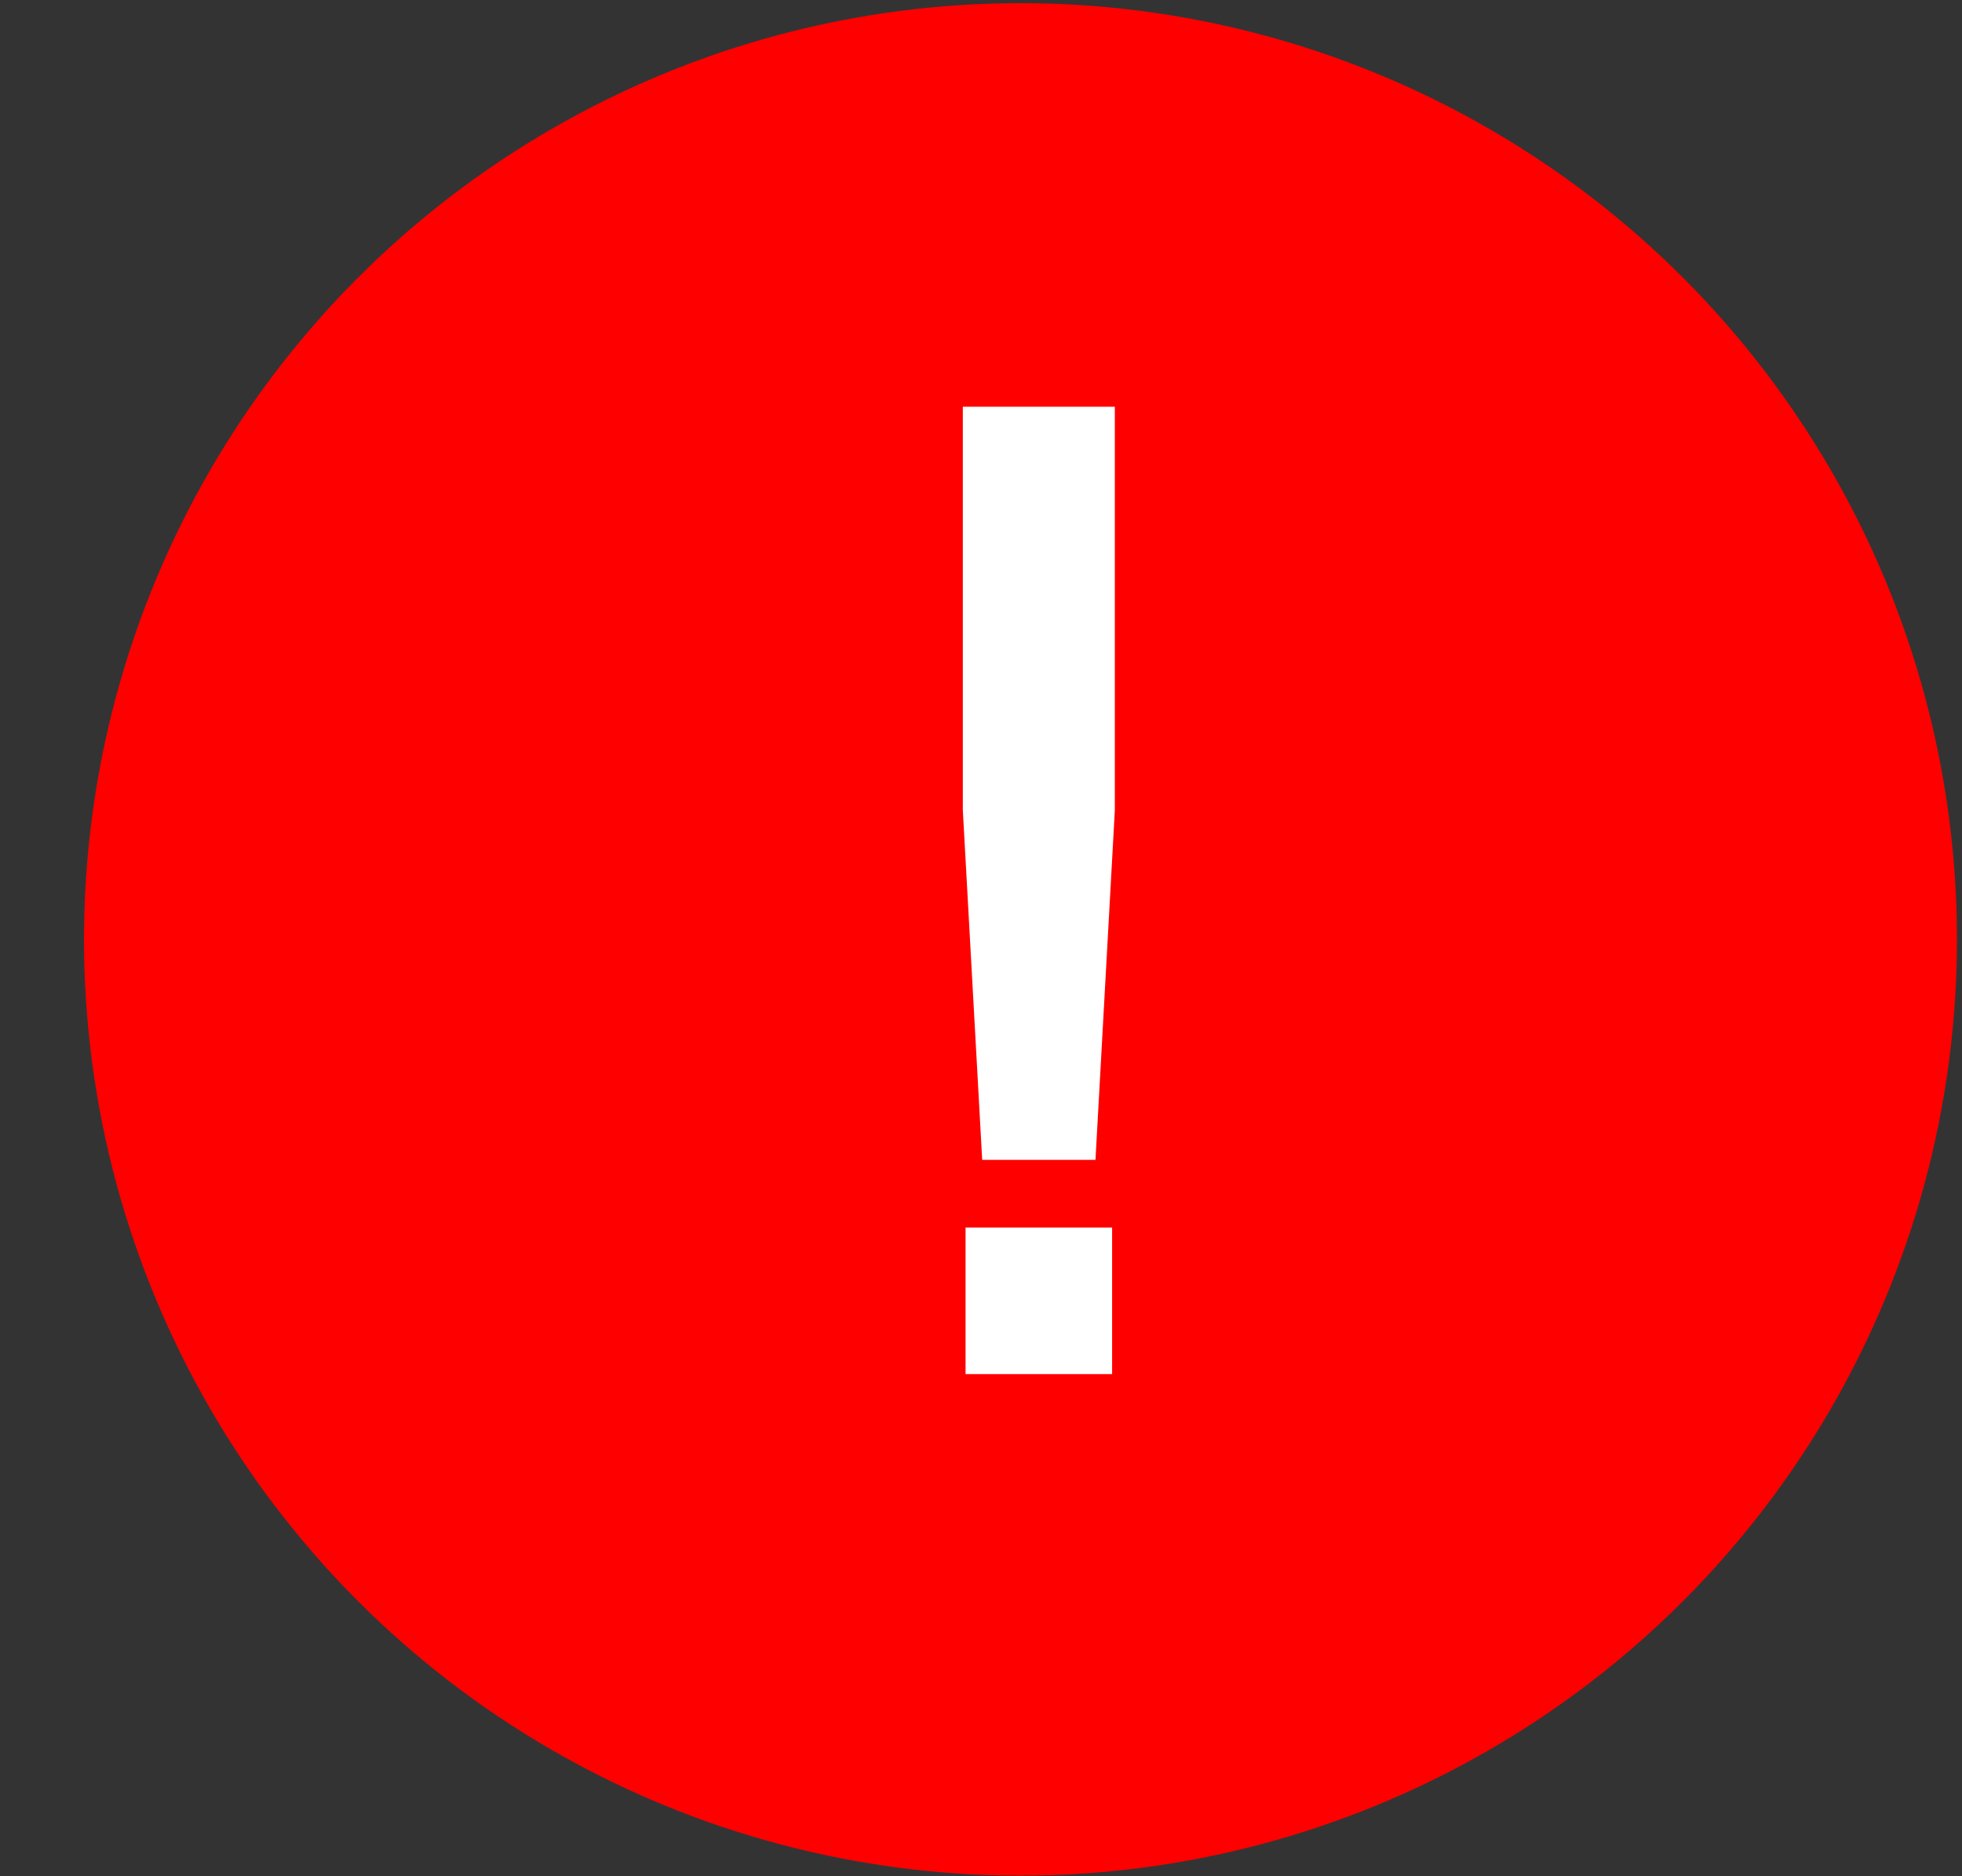<svg width="23" height="22" viewBox="0 0 23 22" fill="none" xmlns="http://www.w3.org/2000/svg">
<rect x="0" y="0" width="23" height="22" fill="#333333" stroke="none"/>
<circle cx="11.963" cy="11.015" r="10.978" fill="#FF0000"/>
<path d="M11.514 13.6L11.287 9.5V4.769H13.069V9.5L12.842 13.6H11.514ZM13.037 14.394V16.112H11.319V14.394H13.037Z" fill="white"/>
</svg>
